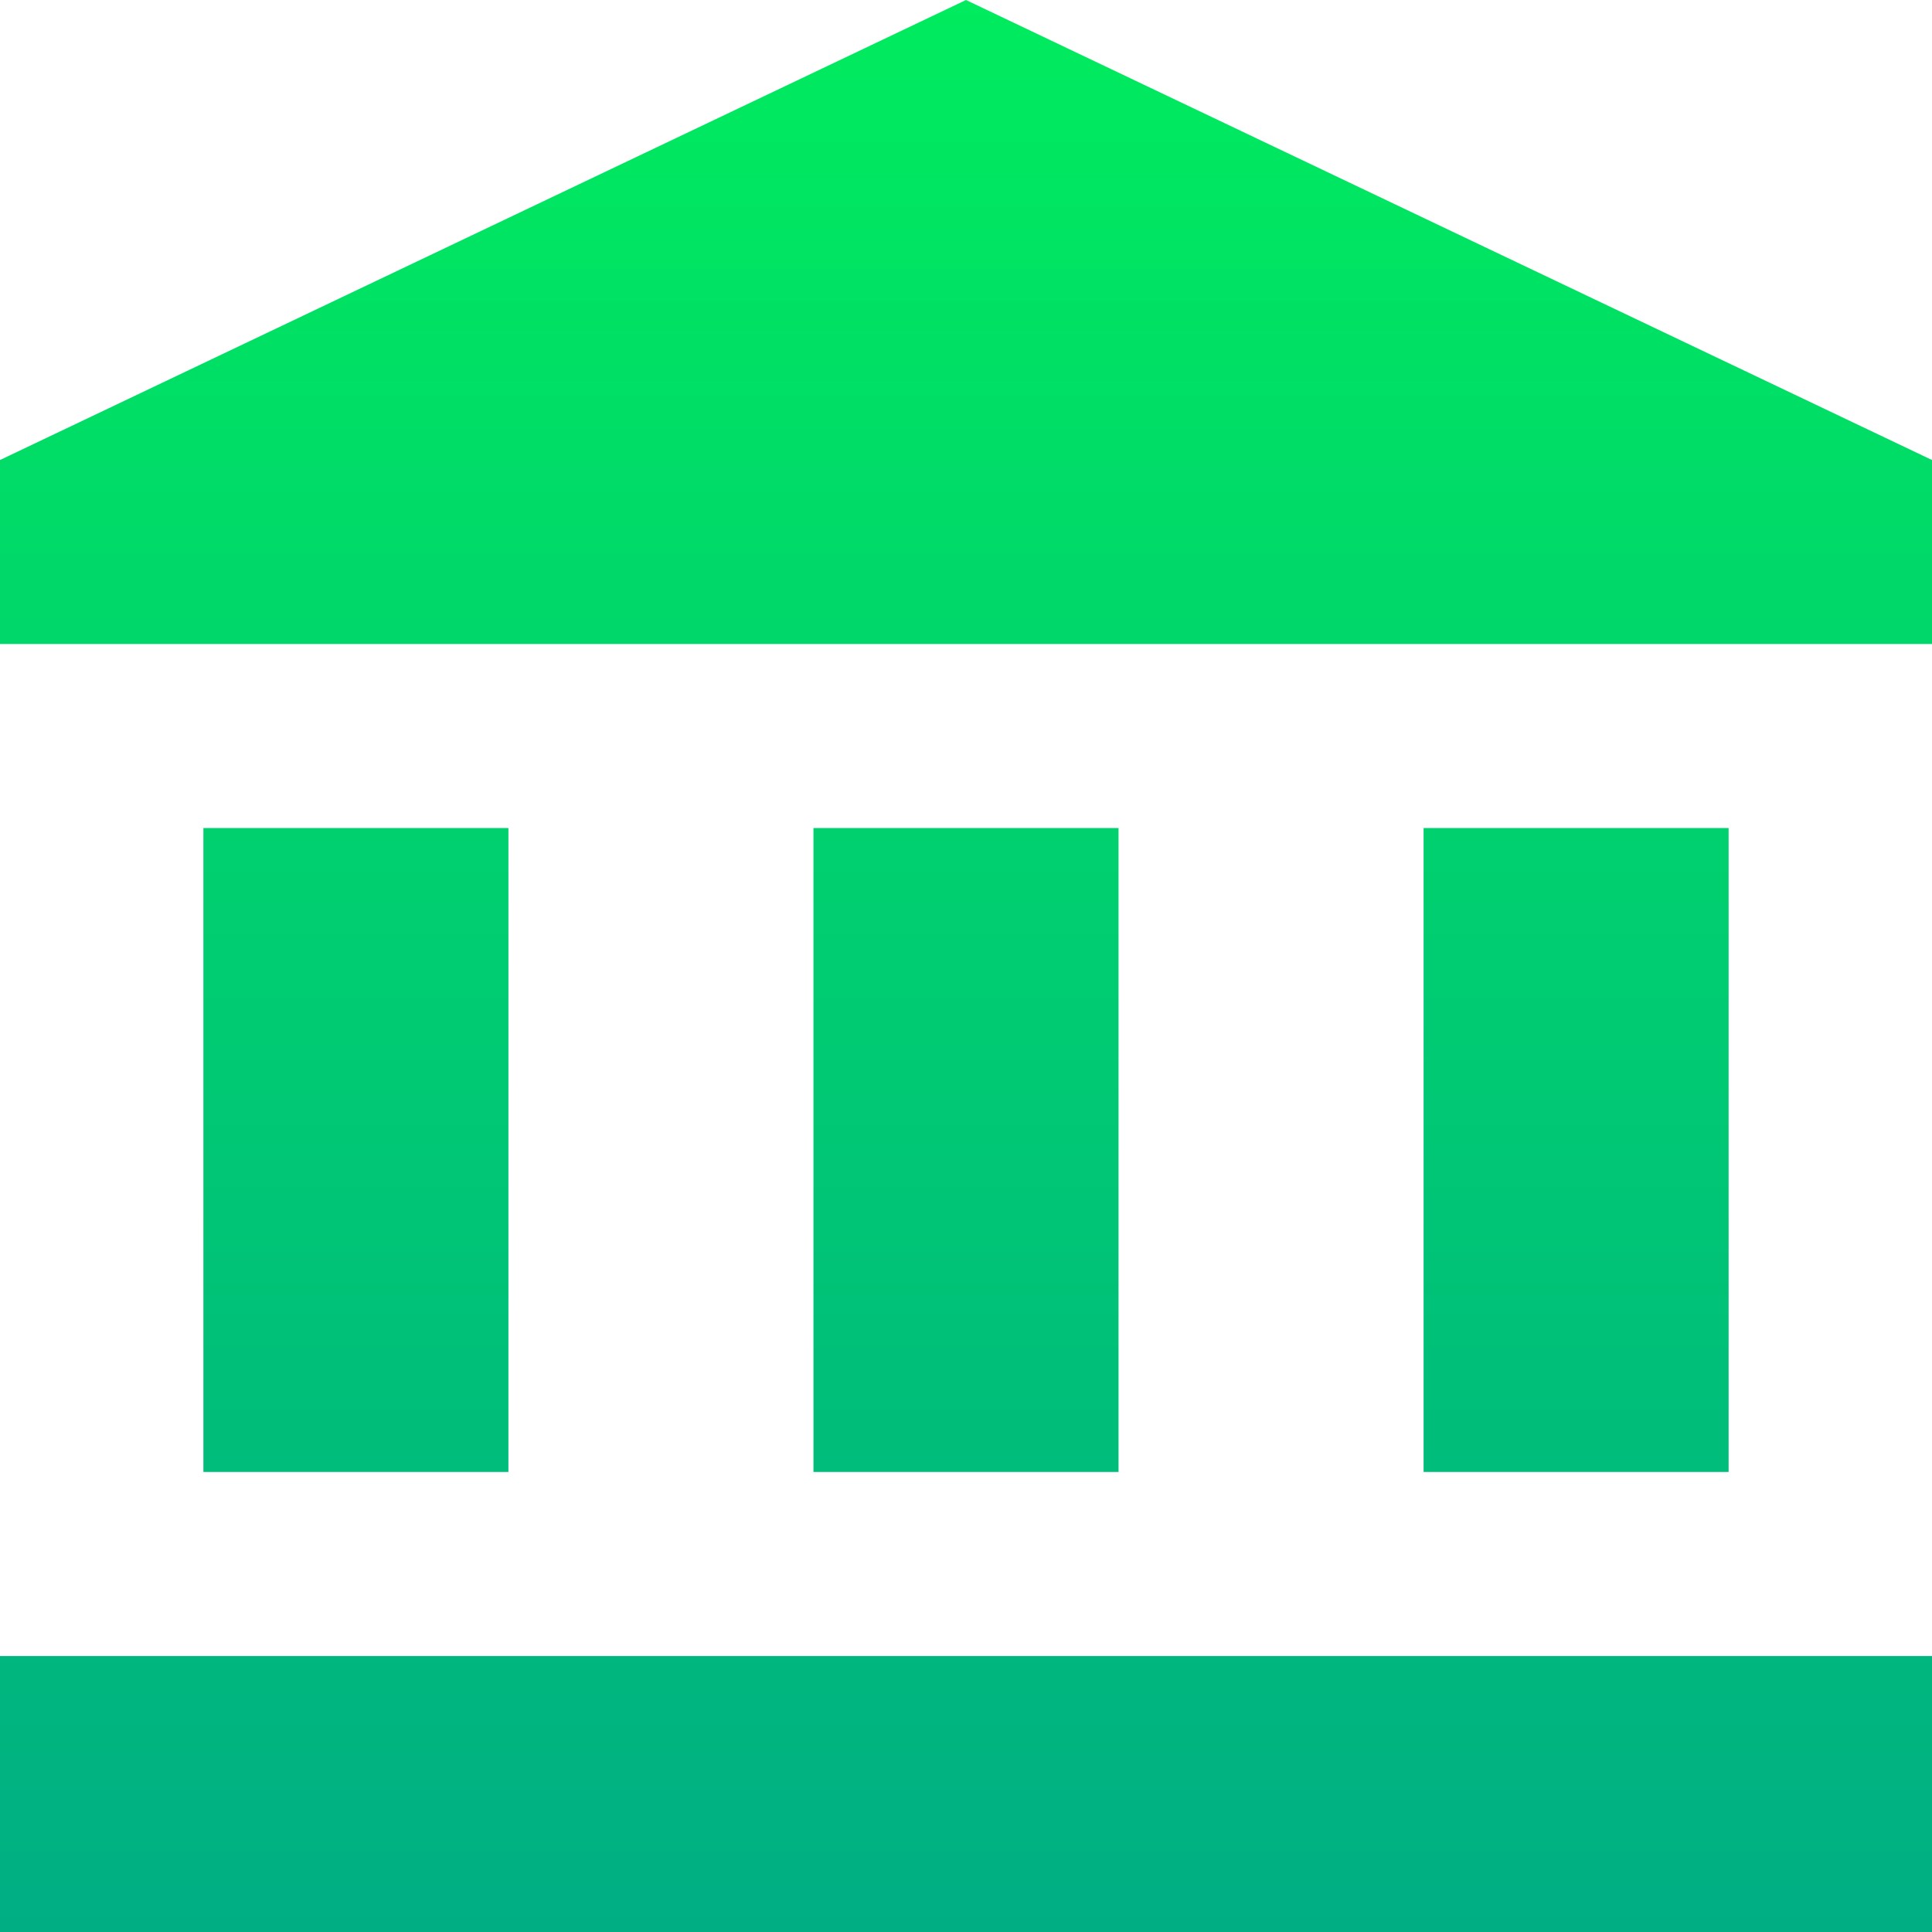<svg width="40" height="40" viewBox="0 0 40 40" fill="none" xmlns="http://www.w3.org/2000/svg">
<path d="M39.5 12.833H0.5V9.84L20 0.554L39.5 9.84V12.833ZM35.289 29.976H29.974V17.643H35.289V29.976ZM39.5 34.786V39.5H0.5V34.786H39.5ZM22.658 29.976H17.342V17.643H22.658V29.976ZM10.026 29.976H4.711V17.643H10.026V29.976Z" fill="url(#paint0_linear)" stroke="url(#paint1_linear)"/>
<defs>
<linearGradient id="paint0_linear" x1="20" y1="0" x2="20" y2="40" gradientUnits="userSpaceOnUse">
<stop stop-color="#00EB5E"/>
<stop offset="1" stop-color="#00AE84"/>
</linearGradient>
<linearGradient id="paint1_linear" x1="20" y1="0" x2="20" y2="40" gradientUnits="userSpaceOnUse">
<stop stop-color="#00EB5E"/>
<stop offset="1" stop-color="#00AE84"/>
</linearGradient>
</defs>
</svg>

